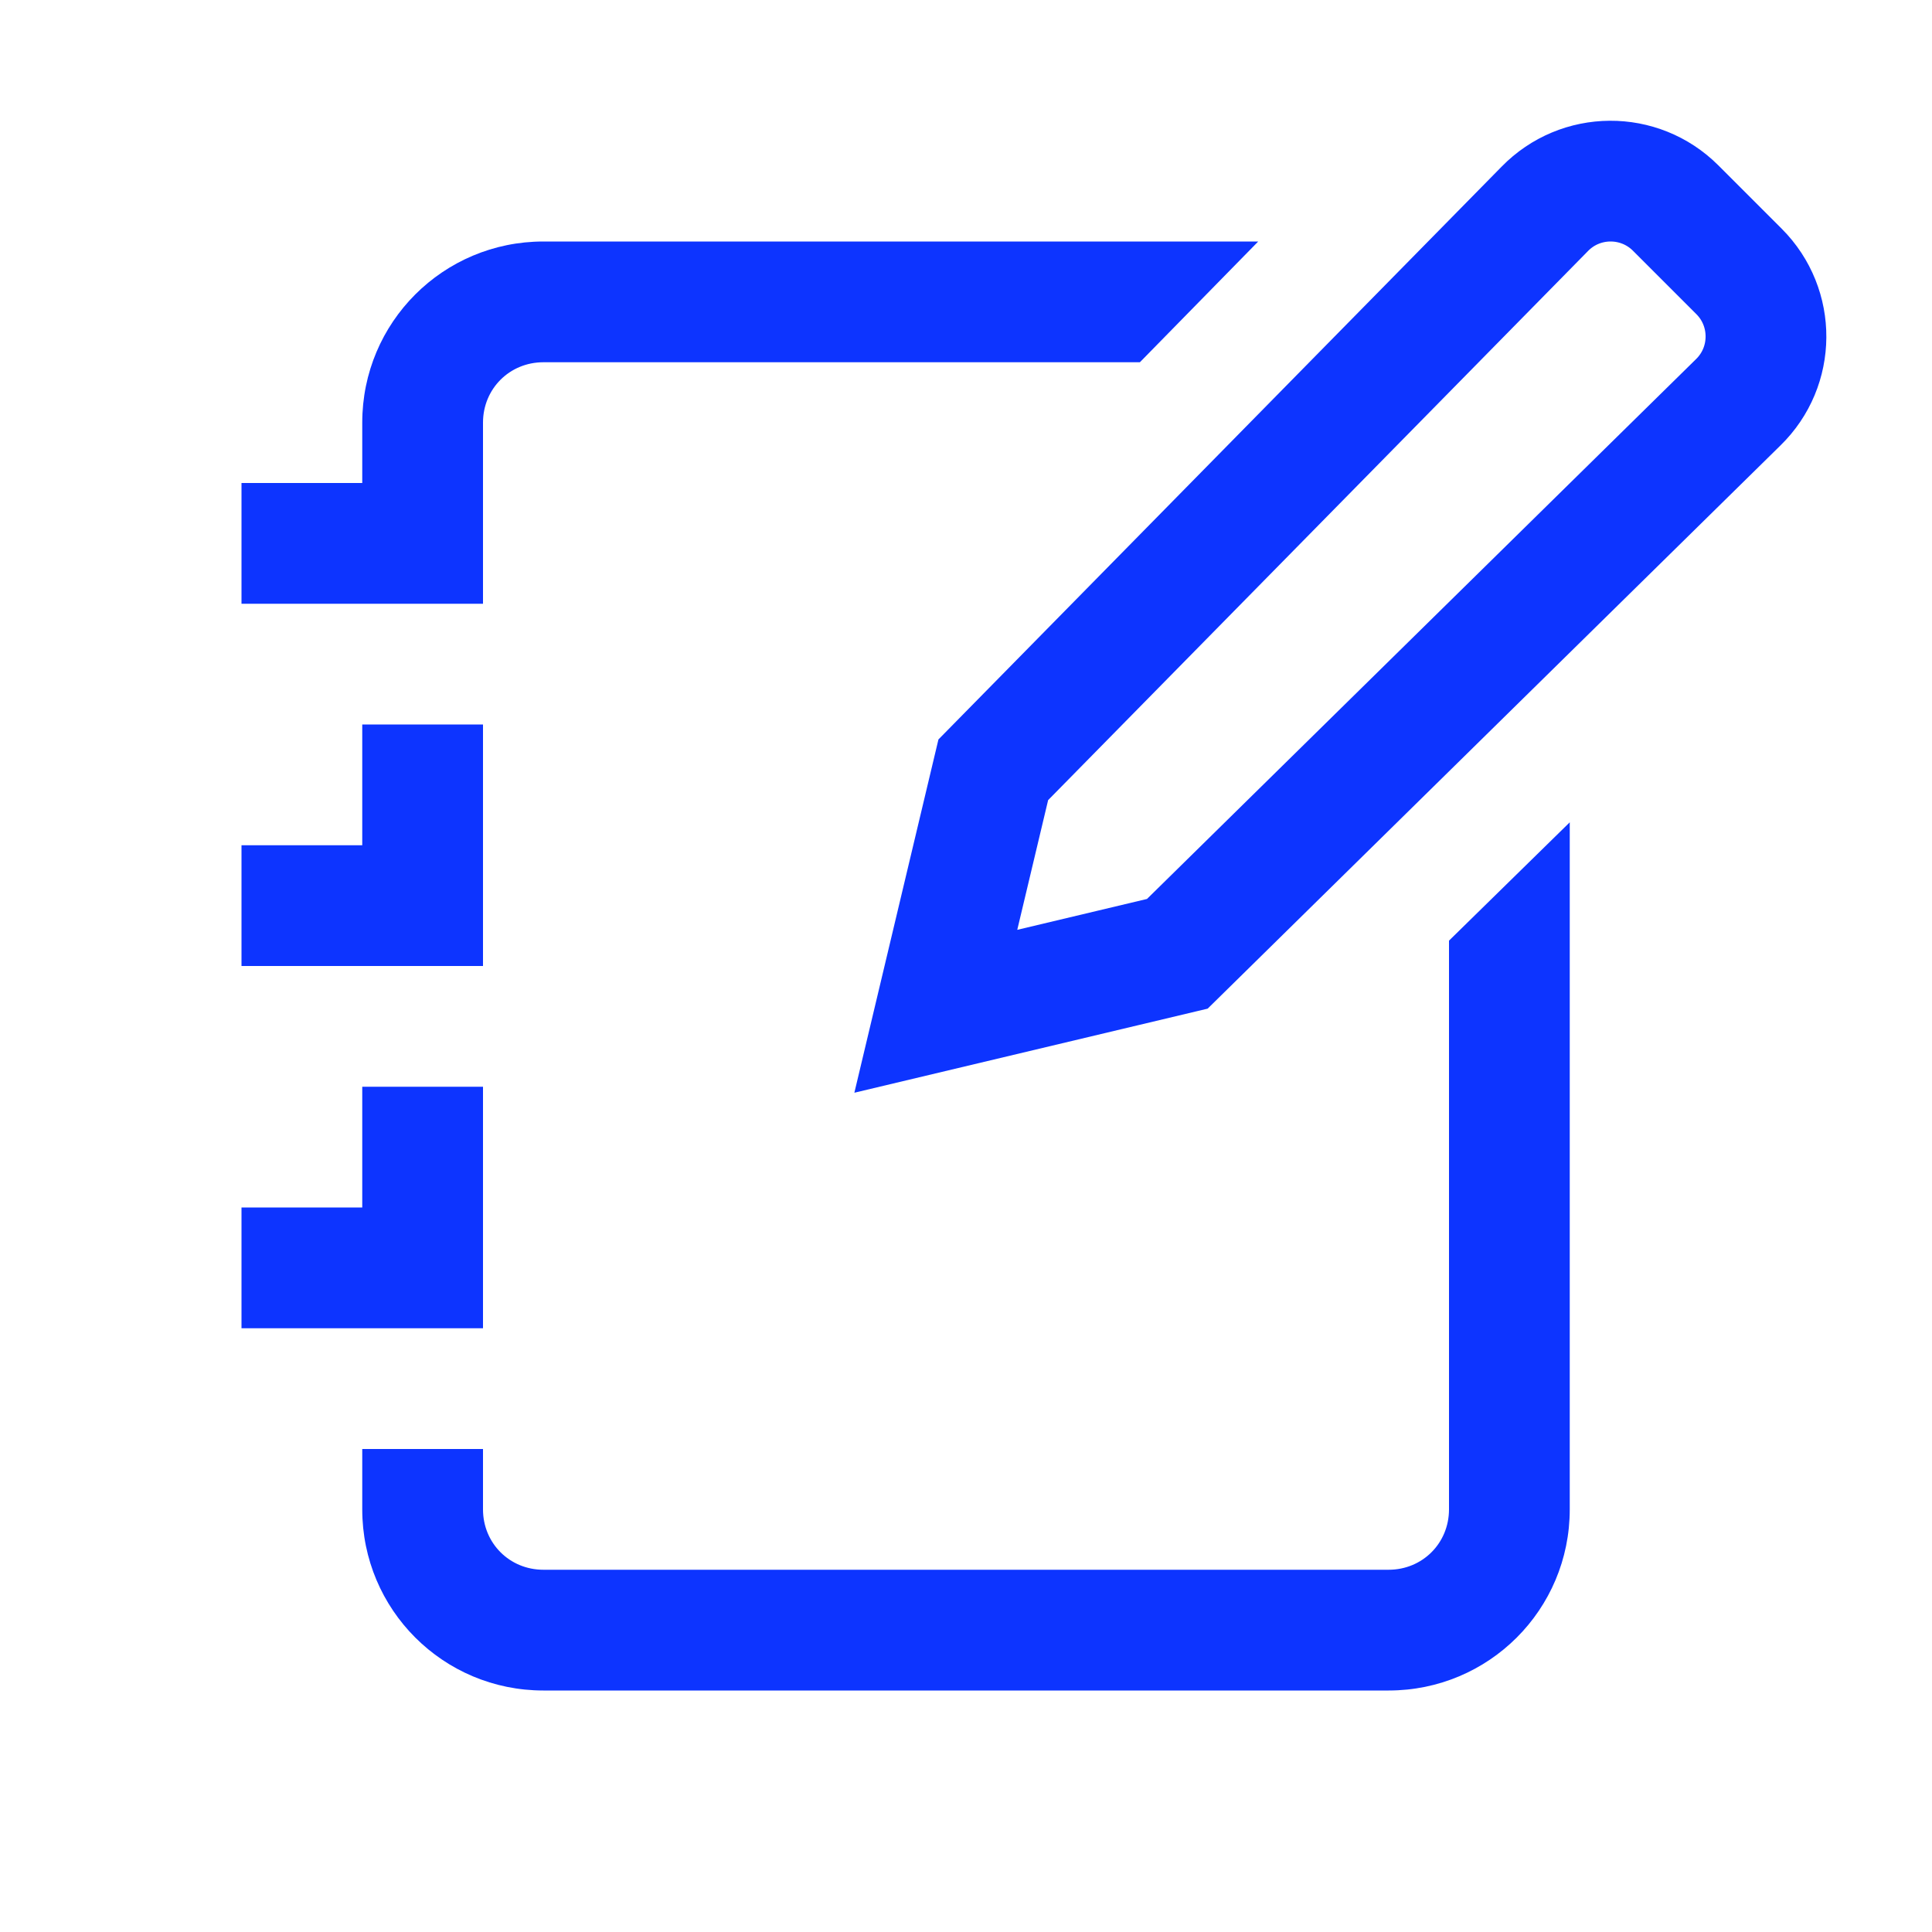 <svg fill="#0d34ff" xmlns="http://www.w3.org/2000/svg"  viewBox="0 0 16 16" width="32px" height="32px"><path fill="none" stroke="#0d34ff" stroke-linecap="square" d="M2.5,7.5h1v-1 M2.5,10.5h1v-1"/><path fill="none" stroke="#0d34ff" d="M9.75,7.899l-2,0.476l0.476-2l4.567-4.645c0.296-0.304,0.784-0.307,1.084-0.007	l0.525,0.525c0.3,0.3,0.297,0.788-0.007,1.084L9.75,7.899z"/><path d="M10.42,2L9.44,3H4.5C4.22,3,4,3.22,4,3.5V5H2V4h1V3.5C3,2.67,3.67,2,4.5,2H10.42z"/><path d="M13,6.81v5.69c0,0.83-0.67,1.5-1.5,1.5h-7C3.67,14,3,13.33,3,12.5V12h1v0.5C4,12.78,4.22,13,4.5,13h7 c0.28,0,0.5-0.22,0.5-0.5V7.79L13,6.81z"/></svg>